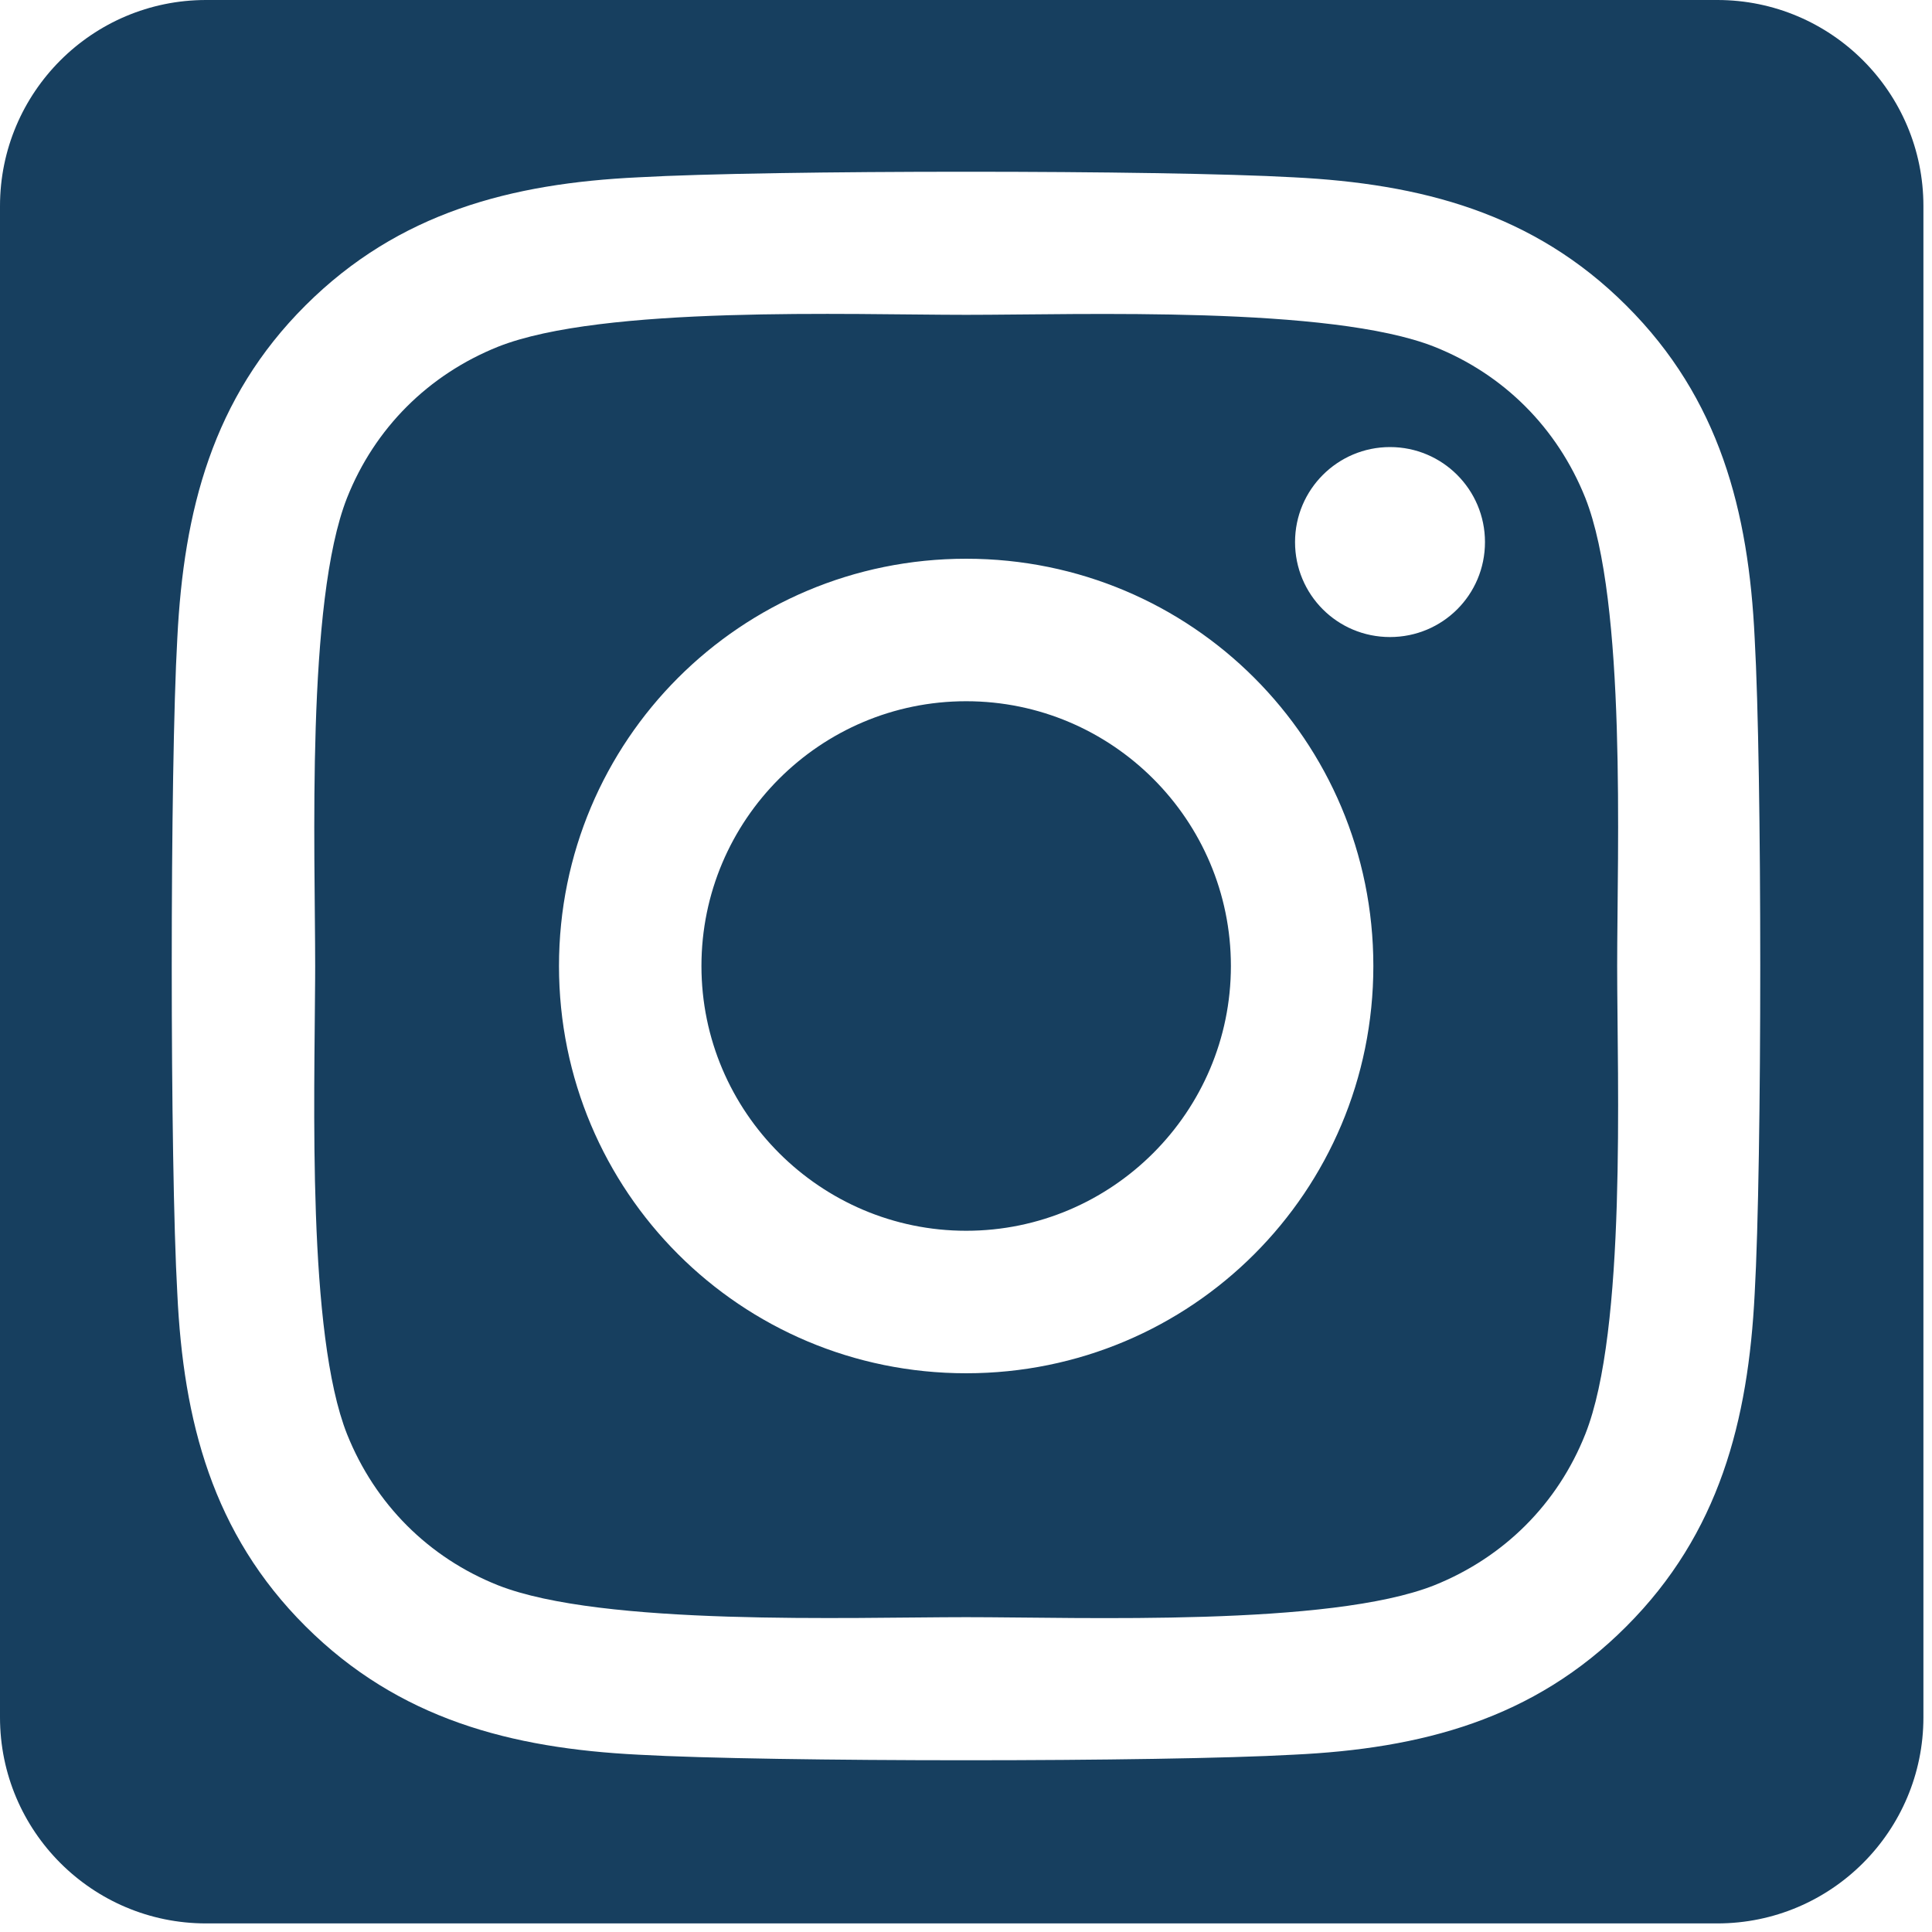 <?xml version="1.0" encoding="UTF-8"?>
<svg width="45px" height="45px" viewBox="0 0 45 45" version="1.1" xmlns="http://www.w3.org/2000/svg" xmlns:xlink="http://www.w3.org/1999/xlink">
    <!-- Generator: Sketch 59.1 (86144) - https://sketch.com -->
    <title>icon-share-instagram</title>
    <desc>Created with Sketch.</desc>
    <g id="screendesign" stroke="none" stroke-width="1" fill="none" fill-rule="evenodd">
        <g id="l-reisedetailseite-share" transform="translate(-510, -435)" fill="#173F5F" fill-rule="nonzero">
            <g id="Group-12" transform="translate(510, 435)">
                <g id="insta">
                    <path d="M40,0 C42.65,0 44.8,2.15 44.8,4.8 L44.8,4.8 L44.8,40 C44.8,42.65 42.65,44.8 40,44.8 L40,44.8 L4.8,44.8 C2.15,44.8 0,42.65 0,40 L0,40 L0,4.8 C0,2.15 2.15,0 4.8,0 L4.8,0 Z M14.869,4.13 C11.914,4.27 9.289,4.947 7.118,7.111 C4.947,9.274 4.279,11.899 4.13,14.863 C3.957,17.918 3.957,27.074 4.13,30.129 C4.27,33.093 4.947,35.718 7.118,37.881 C9.289,40.044 11.906,40.721 14.869,40.87 C17.923,41.043 27.077,41.043 30.131,40.87 C33.094,40.73 35.719,40.053 37.882,37.881 C40.045,35.718 40.721,33.093 40.87,30.129 C41.043,27.074 41.043,17.926 40.87,14.871 C40.73,11.907 40.053,9.282 37.882,7.119 C35.719,4.956 33.094,4.279 30.131,4.13 C27.077,3.957 17.923,3.957 14.869,4.13 Z M22.504,7.333 C25.195,7.333 30.981,7.119 33.408,8.076 C35.026,8.72 36.272,9.967 36.924,11.594 C37.89,14.029 37.667,19.808 37.667,22.5 C37.667,25.192 37.89,30.979 36.924,33.406 C36.281,35.025 35.034,36.271 33.408,36.924 C30.973,37.889 25.195,37.667 22.504,37.667 C19.813,37.667 14.027,37.881 11.6,36.924 C9.982,36.28 8.736,35.033 8.084,33.406 C7.153,31.058 7.327,25.6 7.34,22.8 L7.341,22.5 C7.341,19.808 7.126,14.021 8.084,11.594 C8.728,9.975 9.974,8.729 11.6,8.076 C14.035,7.111 19.813,7.333 22.504,7.333 Z M22.504,13.014 C17.254,13.014 13.02,17.249 13.02,22.5 C13.02,27.751 17.254,31.986 22.504,31.986 C27.754,31.986 31.988,27.751 31.988,22.5 C31.988,17.249 27.754,13.014 22.504,13.014 Z M22.504,16.333 C25.905,16.333 28.67,19.098 28.67,22.5 C28.67,25.902 25.897,28.667 22.504,28.667 C19.112,28.667 16.338,25.902 16.338,22.5 C16.338,19.098 19.103,16.333 22.504,16.333 Z M32.376,10.413 C31.155,10.413 30.164,11.404 30.164,12.626 C30.164,13.848 31.146,14.838 32.376,14.838 C33.598,14.838 34.588,13.856 34.588,12.626 C34.588,11.404 33.598,10.413 32.376,10.413 Z" id="icon-share-instagram"></path>
                </g>
            </g>
        </g>
    </g>
</svg>